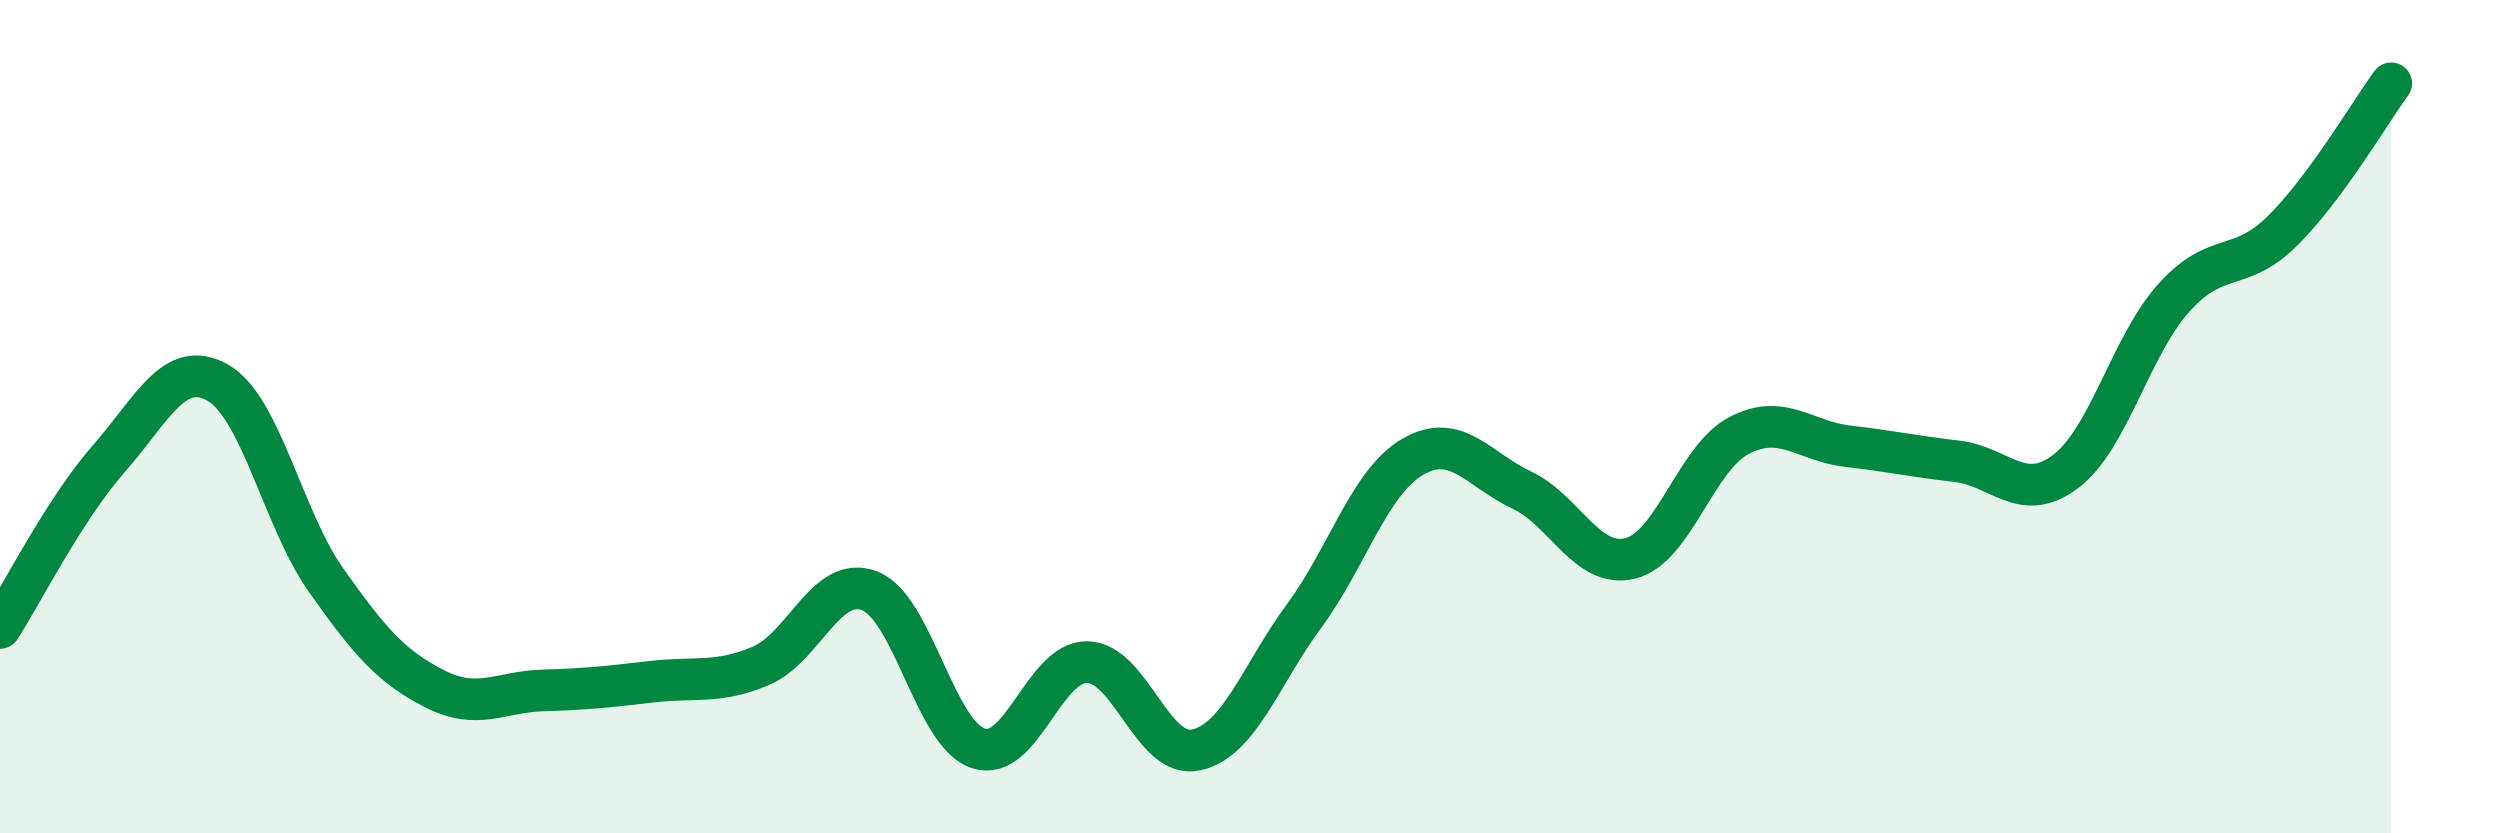 
    <svg width="60" height="20" viewBox="0 0 60 20" xmlns="http://www.w3.org/2000/svg">
      <path
        d="M 0,15.07 C 0.52,14.26 1.57,12.19 2.61,11.01 C 3.65,9.83 4.18,8.6 5.22,9.18 C 6.26,9.76 6.79,12.46 7.83,13.93 C 8.87,15.4 9.39,16 10.43,16.53 C 11.47,17.06 12,16.6 13.04,16.57 C 14.08,16.54 14.61,16.48 15.65,16.36 C 16.69,16.24 17.22,16.42 18.26,15.98 C 19.3,15.54 19.83,13.78 20.87,14.18 C 21.91,14.58 22.44,17.62 23.48,17.96 C 24.52,18.3 25.05,15.88 26.09,15.89 C 27.13,15.9 27.66,18.22 28.7,18 C 29.74,17.78 30.26,16.19 31.3,14.78 C 32.34,13.37 32.87,11.56 33.91,10.96 C 34.95,10.36 35.48,11.27 36.52,11.76 C 37.56,12.25 38.09,13.66 39.13,13.4 C 40.17,13.14 40.7,10.99 41.74,10.45 C 42.78,9.91 43.31,10.59 44.35,10.71 C 45.39,10.83 45.92,10.95 46.96,11.07 C 48,11.19 48.53,12.1 49.57,11.32 C 50.61,10.54 51.13,8.31 52.17,7.15 C 53.21,5.99 53.74,6.57 54.78,5.54 C 55.82,4.51 56.87,2.71 57.39,2L57.39 20L0 20Z"
        fill="#008740"
        opacity="0.1"
        stroke-linecap="round"
        stroke-linejoin="round"
      />
      <path
        d="M 0,15.07 C 0.52,14.26 1.57,12.19 2.61,11.01 C 3.65,9.83 4.18,8.6 5.22,9.18 C 6.26,9.76 6.79,12.46 7.83,13.93 C 8.87,15.4 9.39,16 10.43,16.53 C 11.47,17.06 12,16.6 13.04,16.57 C 14.08,16.54 14.61,16.48 15.65,16.36 C 16.69,16.24 17.22,16.42 18.26,15.98 C 19.3,15.54 19.83,13.78 20.87,14.18 C 21.91,14.58 22.44,17.62 23.48,17.96 C 24.52,18.3 25.05,15.88 26.09,15.89 C 27.13,15.9 27.66,18.22 28.7,18 C 29.74,17.78 30.26,16.19 31.3,14.78 C 32.34,13.37 32.87,11.56 33.91,10.96 C 34.95,10.36 35.48,11.27 36.52,11.76 C 37.56,12.25 38.09,13.66 39.13,13.4 C 40.17,13.14 40.7,10.99 41.74,10.45 C 42.78,9.91 43.31,10.59 44.35,10.71 C 45.39,10.83 45.92,10.95 46.96,11.07 C 48,11.19 48.53,12.1 49.57,11.32 C 50.61,10.54 51.13,8.31 52.17,7.15 C 53.21,5.99 53.74,6.57 54.78,5.54 C 55.82,4.51 56.87,2.71 57.39,2"
        stroke="#008740"
        stroke-width="1"
        fill="none"
        stroke-linecap="round"
        stroke-linejoin="round"
      />
    </svg>
  